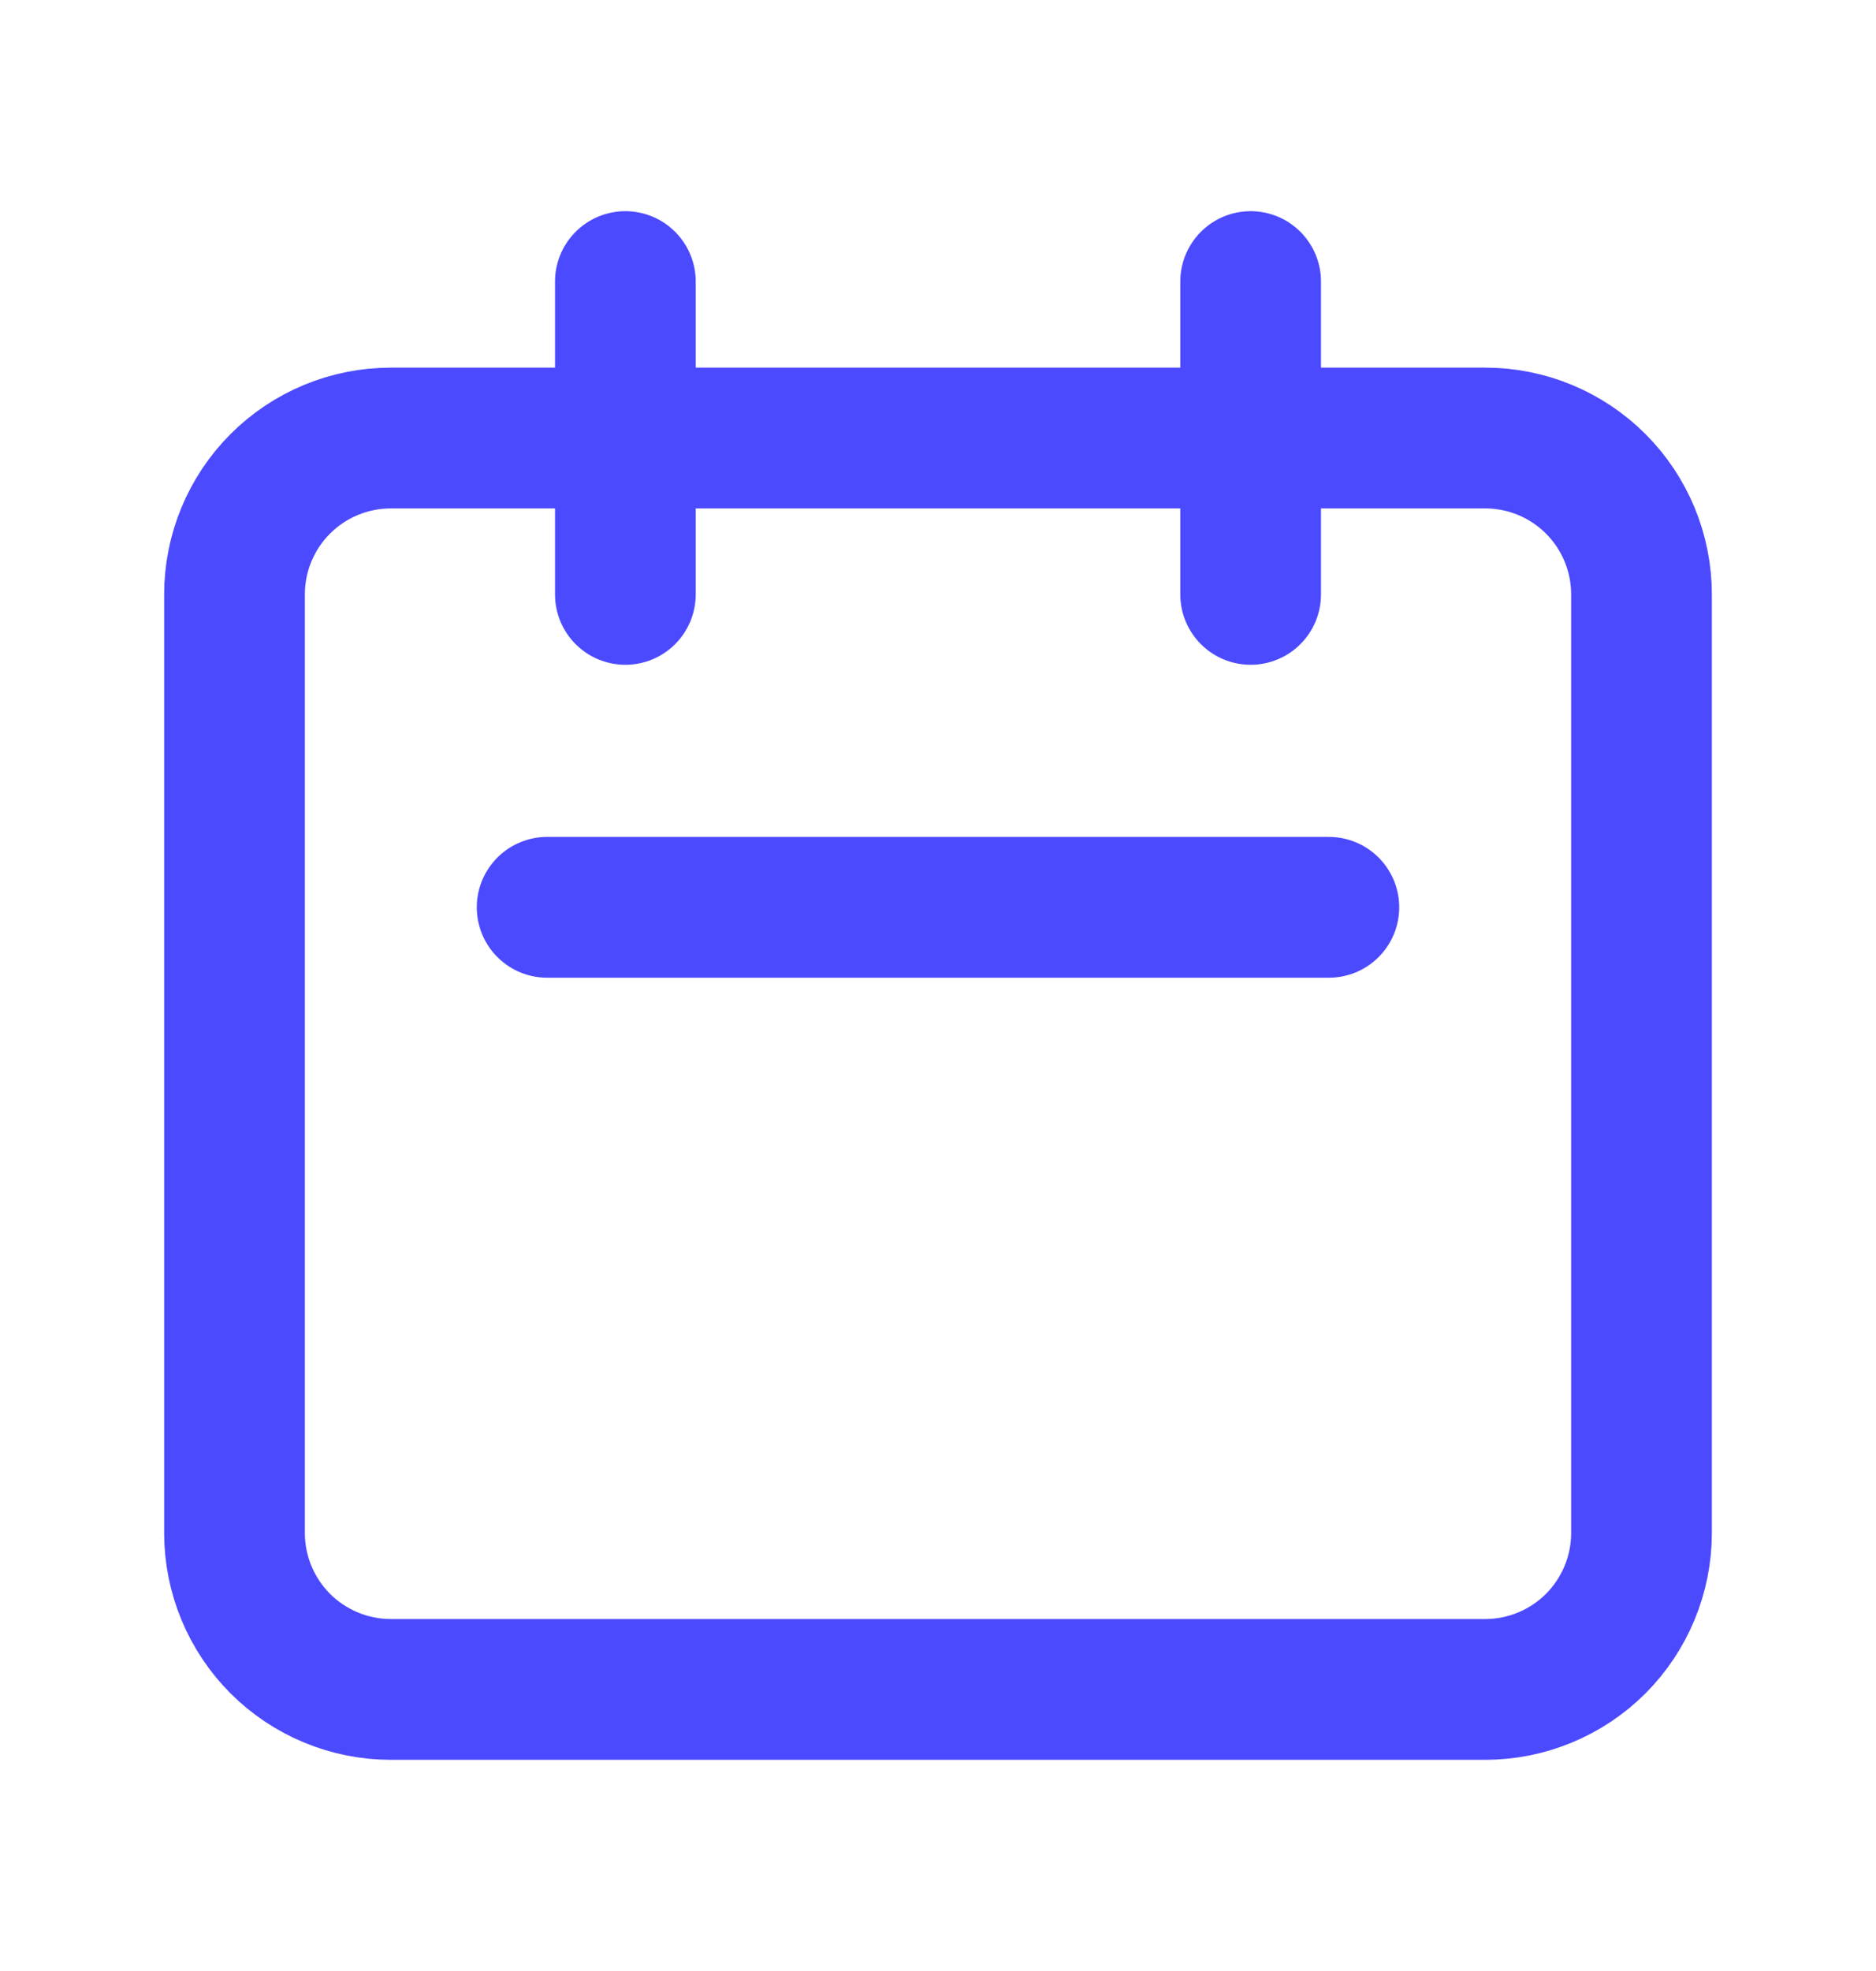 <svg width="20" height="21" viewBox="0 0 20 21" fill="none" xmlns="http://www.w3.org/2000/svg">
<g id="calendario">
<path id="Vector" d="M6.667 6.333V3M13.333 6.333V3M5.833 9.667H14.167M4.167 18H15.833C16.275 18 16.699 17.824 17.012 17.512C17.324 17.199 17.5 16.775 17.5 16.333V6.333C17.5 5.891 17.324 5.467 17.012 5.155C16.699 4.842 16.275 4.667 15.833 4.667H4.167C3.725 4.667 3.301 4.842 2.988 5.155C2.676 5.467 2.5 5.891 2.5 6.333V16.333C2.5 16.775 2.676 17.199 2.988 17.512C3.301 17.824 3.725 18 4.167 18Z" stroke="#4C4AFE" stroke-width="1.5" stroke-linecap="round" stroke-linejoin="round"/>
</g>
</svg>

